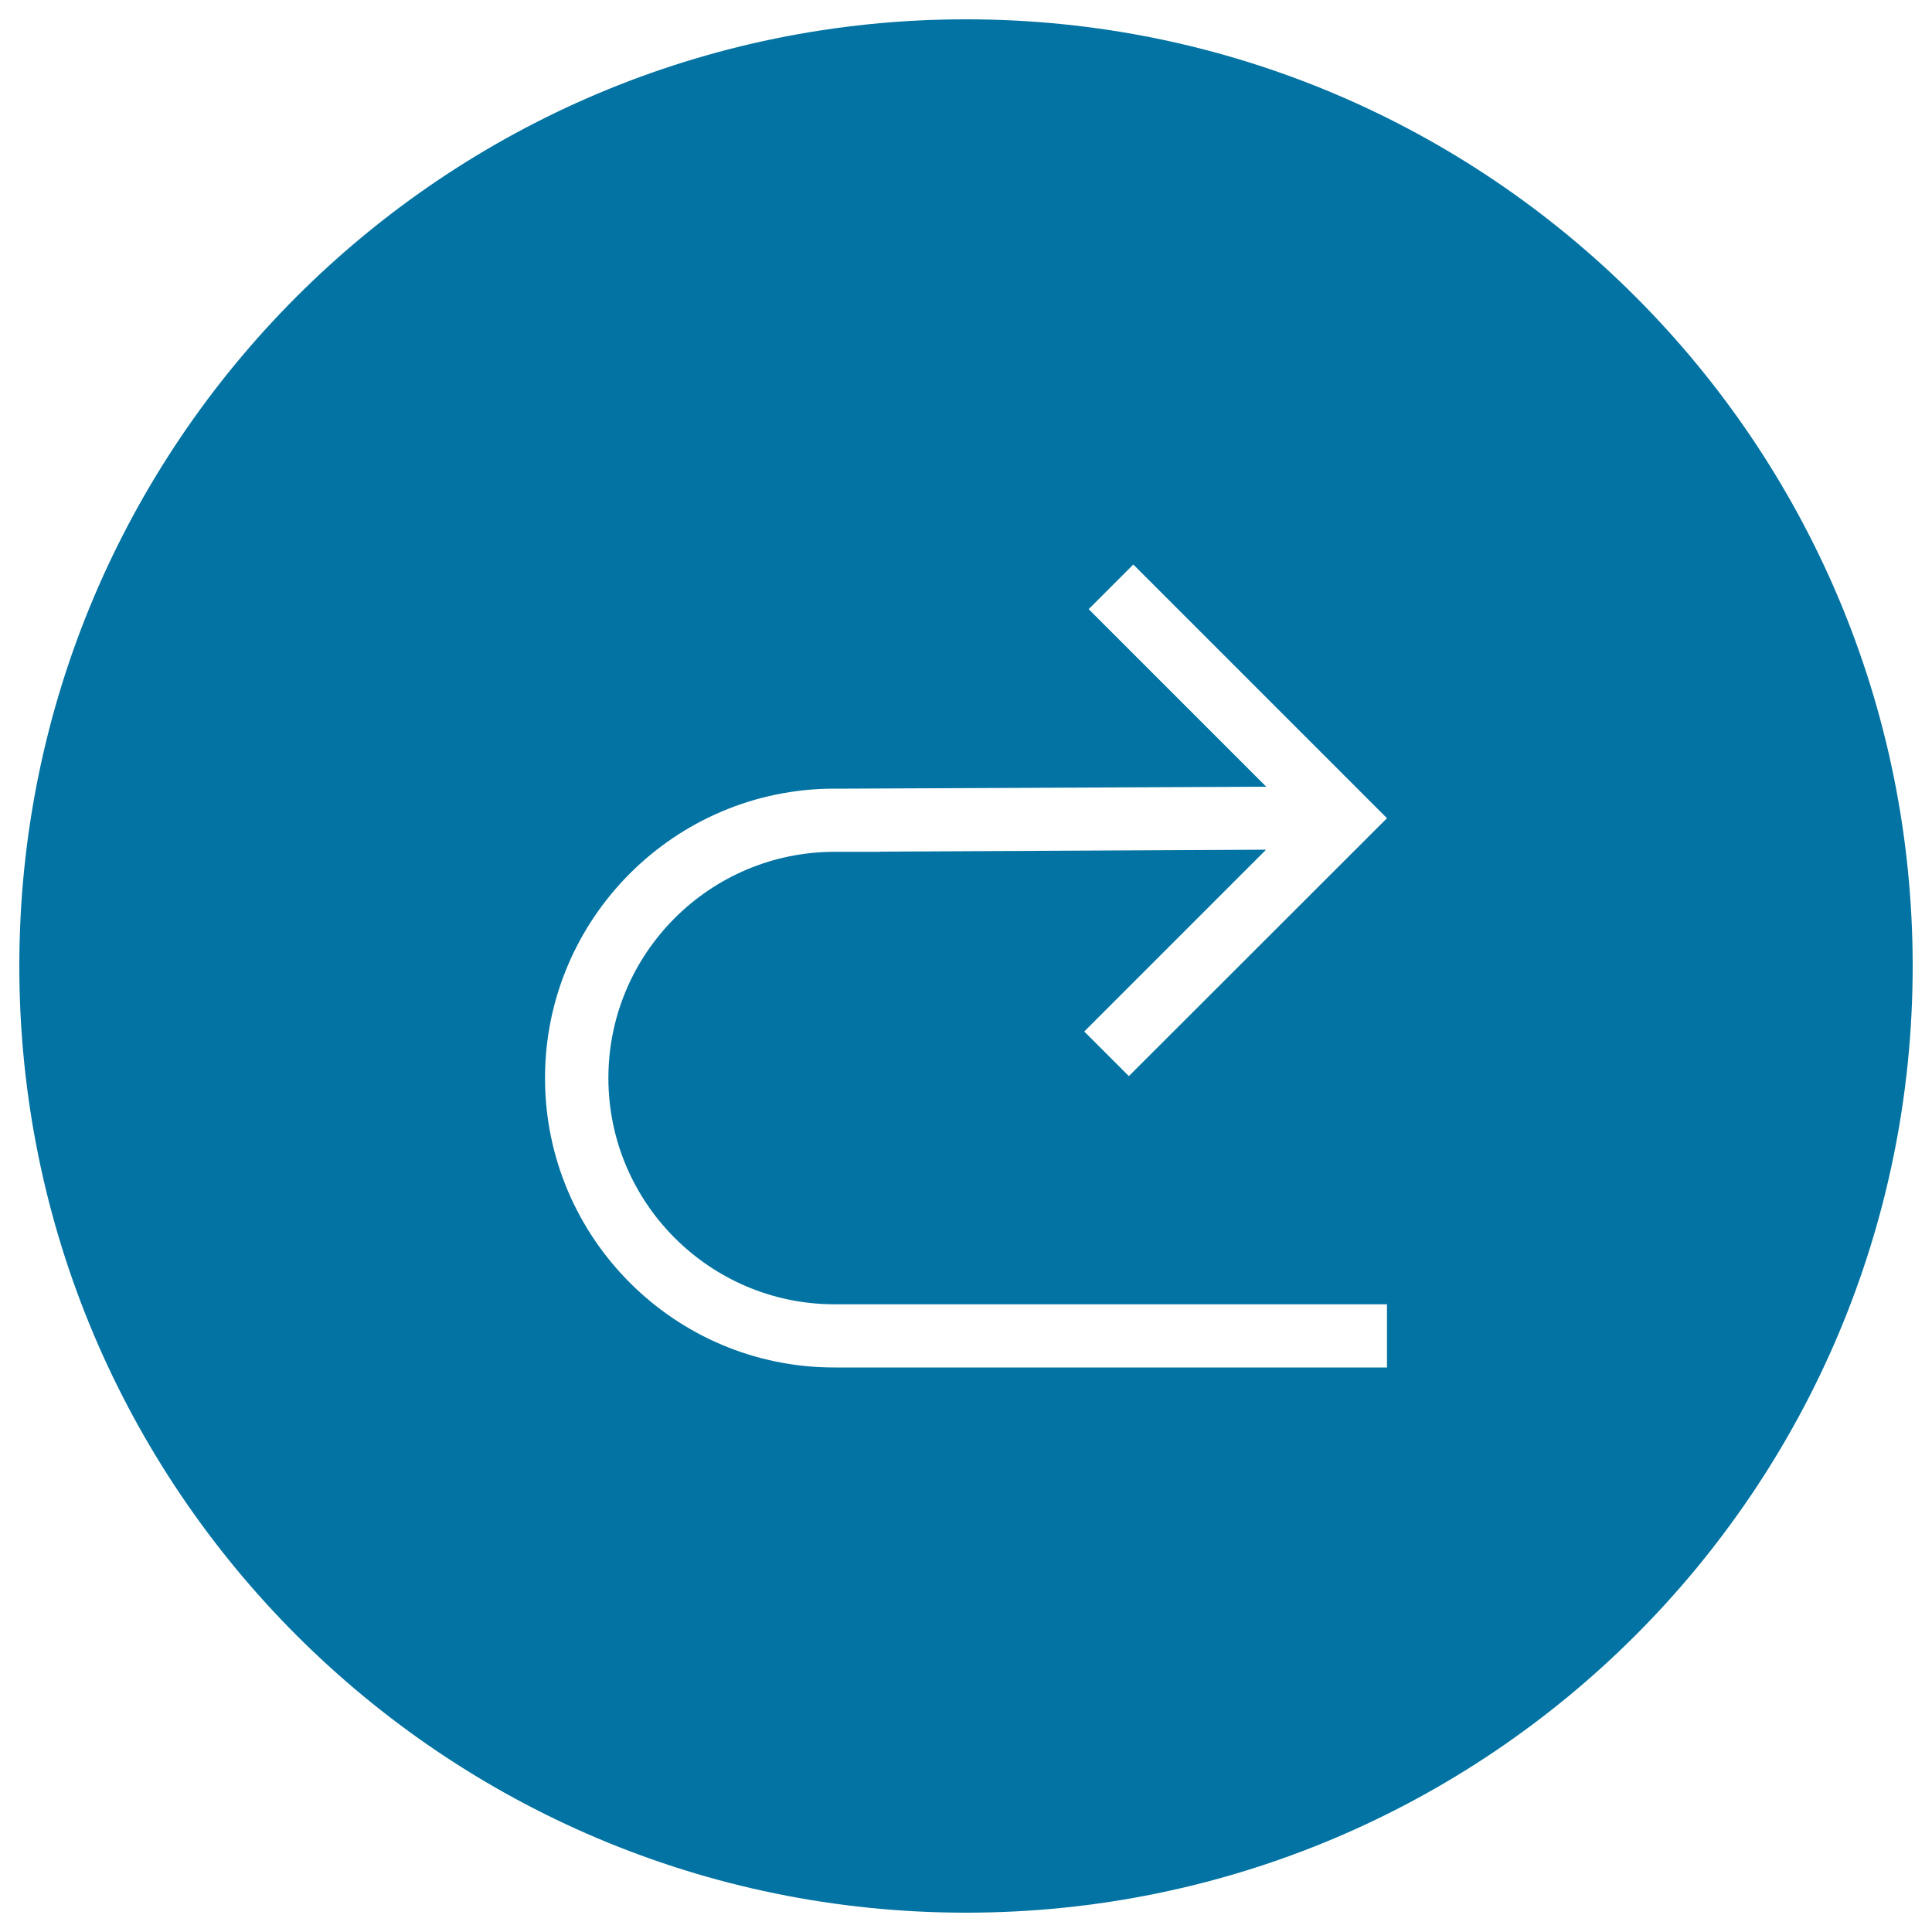 <svg xmlns="http://www.w3.org/2000/svg" viewBox="0 0 1000 1000" style="fill:#0273a2">
<title>Returning Arrow SVG icon</title>
<g><path d="M10,500c0,270.6,219.4,490,490,490s490-219.4,490-490S770.6,10,500,10S10,229.4,10,500z M282.1,558c0-82.6,67.2-149.8,149.8-149.8h7v0l216.5-1l-91.9-91.9l23.1-23.1l131.3,131.3L584.3,557l-23.1-23.1l94.1-94.1l-199.8,1v0.1h-23.5c-64.6,0-117.1,52.5-117.1,117.1c0,64.6,52.6,117.1,117.1,117.1h285.9v32.7H431.9C349.3,707.9,282.1,640.7,282.1,558z"/></g>
</svg>
